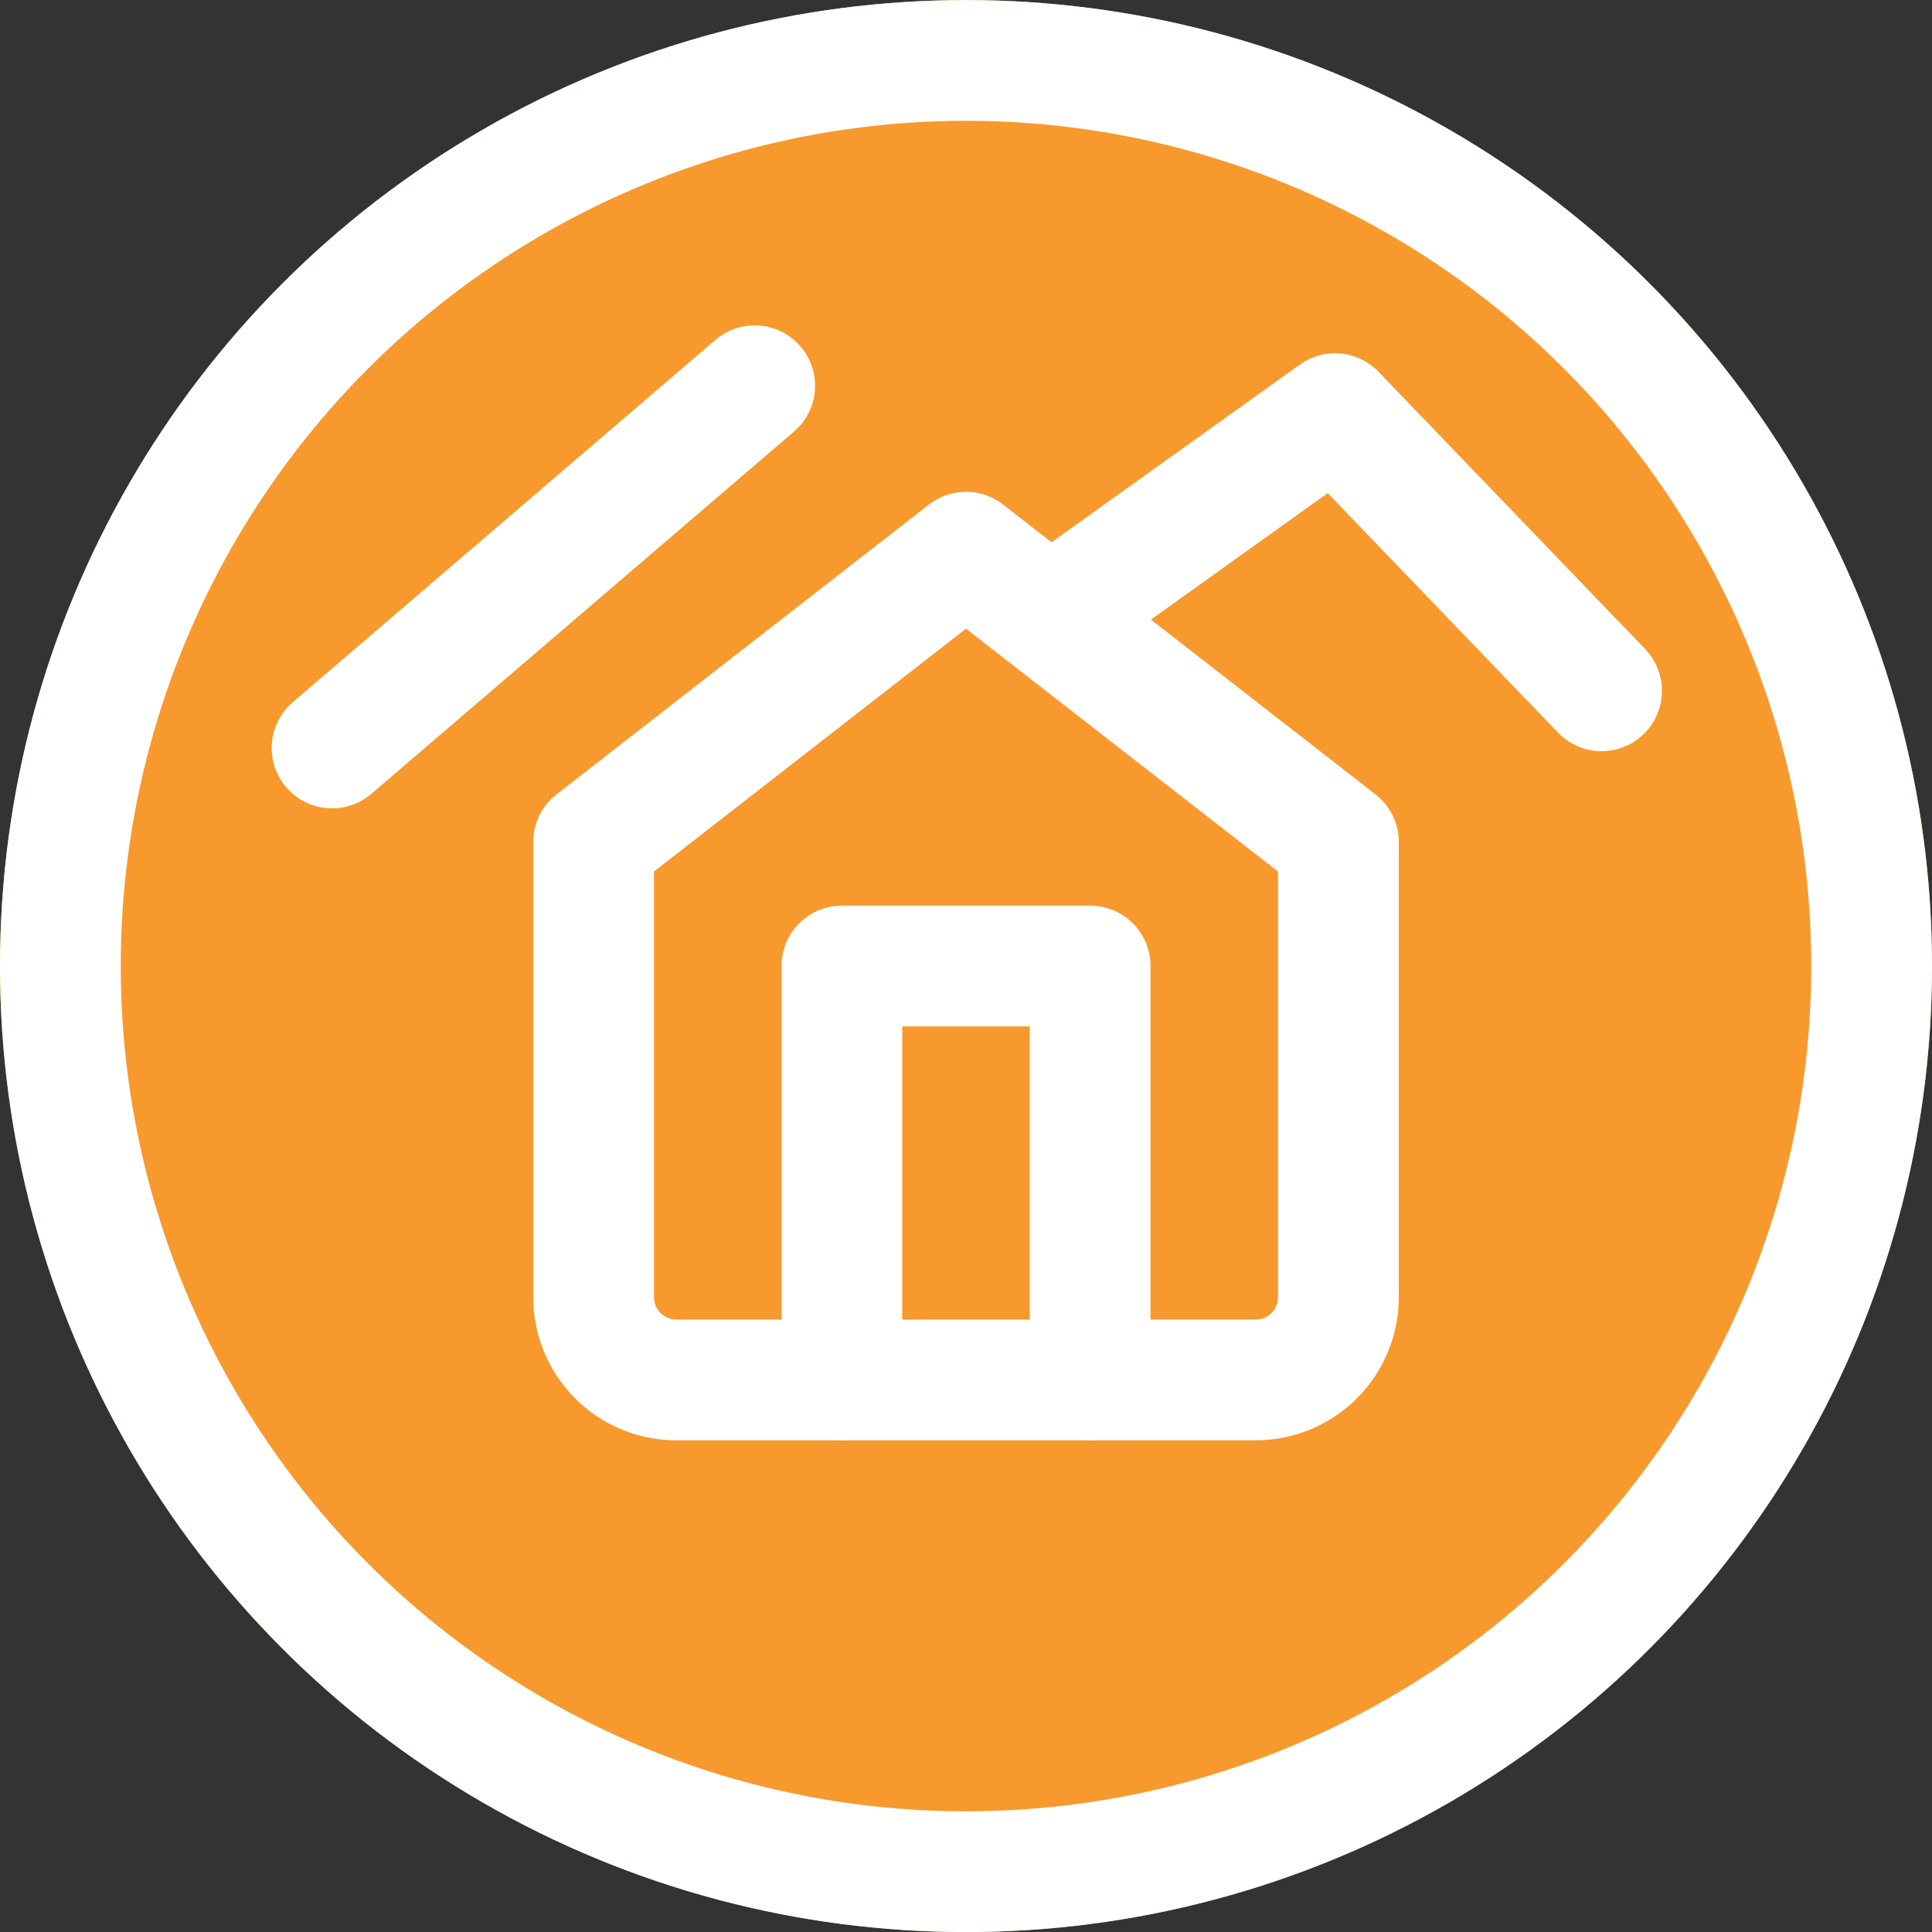 <?xml version="1.0" encoding="UTF-8"?> <svg xmlns="http://www.w3.org/2000/svg" xmlns:xlink="http://www.w3.org/1999/xlink" width="32" height="32" viewBox="0 0 32 32"><rect x="0" y="0" width="32" height="32" fill="#333333" stroke="none"/><defs><clipPath id="b"><rect width="32" height="32"></rect></clipPath></defs><g id="a" clip-path="url(#b)"><g transform="translate(1059.476 10429.477)"><g transform="translate(-1059.476 -10429.476)" fill="#f8992d" stroke="#fff" stroke-width="2"><circle cx="16" cy="16" r="16" stroke="none"></circle><circle cx="16" cy="16" r="15" fill="none"></circle></g></g><g transform="translate(5.332 6.146)"><path d="M4.5,7.8,10.668,3l6.168,4.8v7.539a1.371,1.371,0,0,1-1.371,1.371H5.871A1.371,1.371,0,0,1,4.5,15.336Z" transform="translate(0 0)" fill="none" stroke="#fff" stroke-linecap="round" stroke-linejoin="round" stroke-width="2"></path><path d="M13.5,24.854V18h4.112v6.854" transform="translate(-4.888 -8.146)" fill="none" stroke="#fff" stroke-linecap="round" stroke-linejoin="round" stroke-width="2"></path></g><path d="M-1060.246-10026.125l4.3-3.077,4.415,4.591" transform="translate(1078.058 10036.053)" fill="none" stroke="#fff" stroke-linecap="round" stroke-linejoin="round" stroke-width="2"></path><line y1="6" x2="7" transform="translate(5.5 6.389)" fill="none" stroke="#fff" stroke-linecap="round" stroke-width="2"></line></g></svg> 